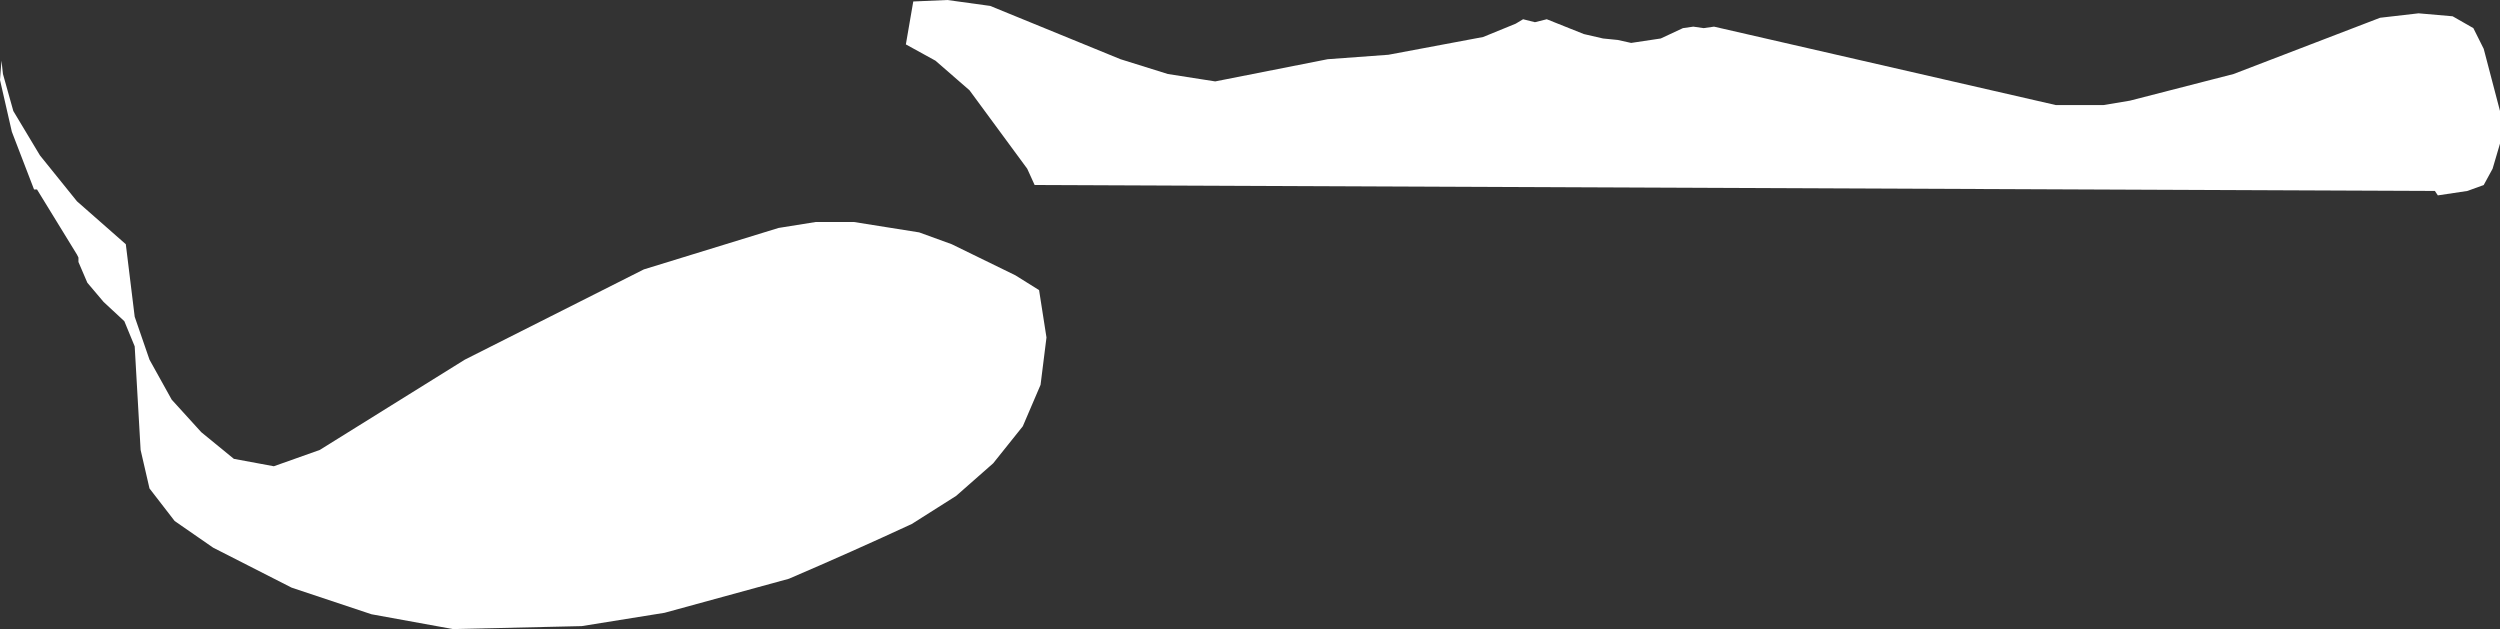 <?xml version="1.0" encoding="UTF-8" standalone="no"?>
<svg xmlns:xlink="http://www.w3.org/1999/xlink" height="21.25px" width="84.45px" xmlns="http://www.w3.org/2000/svg">
  <rect width="100%" height="100%" fill="#333333" stroke="none"/>
  <g transform="matrix(1.0, 0.0, 0.0, 1.0, 0.0, 0.0)">
    <path d="M2.6 8.6 L1.25 6.4 1.15 6.4 0.4 4.45 0.0 2.7 0.05 2.05 0.1 2.5 0.45 3.75 1.35 5.25 2.6 6.8 4.25 8.25 4.55 10.7 5.05 12.15 5.8 13.5 6.8 14.6 7.9 15.5 9.25 15.75 10.8 15.2 15.7 12.15 21.75 9.1 26.3 7.7 27.55 7.5 28.85 7.5 31.05 7.85 32.15 8.25 34.3 9.3 35.1 9.8 35.35 11.4 35.15 13.0 34.55 14.4 33.55 15.65 32.3 16.75 30.8 17.7 Q28.75 18.65 26.65 19.55 L22.45 20.7 19.65 21.15 15.3 21.25 12.55 20.75 9.85 19.85 7.2 18.5 5.9 17.6 5.05 16.5 4.75 15.2 4.55 11.7 4.2 10.85 3.5 10.2 2.95 9.55 2.65 8.85 2.65 8.7 2.6 8.6 M50.1 1.25 L51.2 0.8 51.45 0.65 51.85 0.75 52.25 0.65 53.5 1.15 54.15 1.3 54.65 1.35 55.1 1.45 56.1 1.3 56.85 0.95 57.2 0.9 57.55 0.95 57.9 0.9 69.45 3.55 71.05 3.55 71.95 3.4 75.45 2.5 80.4 0.6 81.7 0.45 82.85 0.55 83.55 0.95 83.9 1.65 84.45 3.75 84.45 4.85 84.2 5.7 83.9 6.25 83.35 6.45 82.35 6.6 82.25 6.45 34.95 6.25 34.7 5.7 32.75 3.05 31.6 2.05 30.6 1.5 30.85 0.05 32.0 0.0 33.45 0.2 37.85 2.0 39.45 2.5 41.05 2.75 44.85 2.0 46.9 1.85 50.1 1.25" fill="#ffffff" fill-rule="evenodd" stroke="none"/>
  </g>
</svg>
